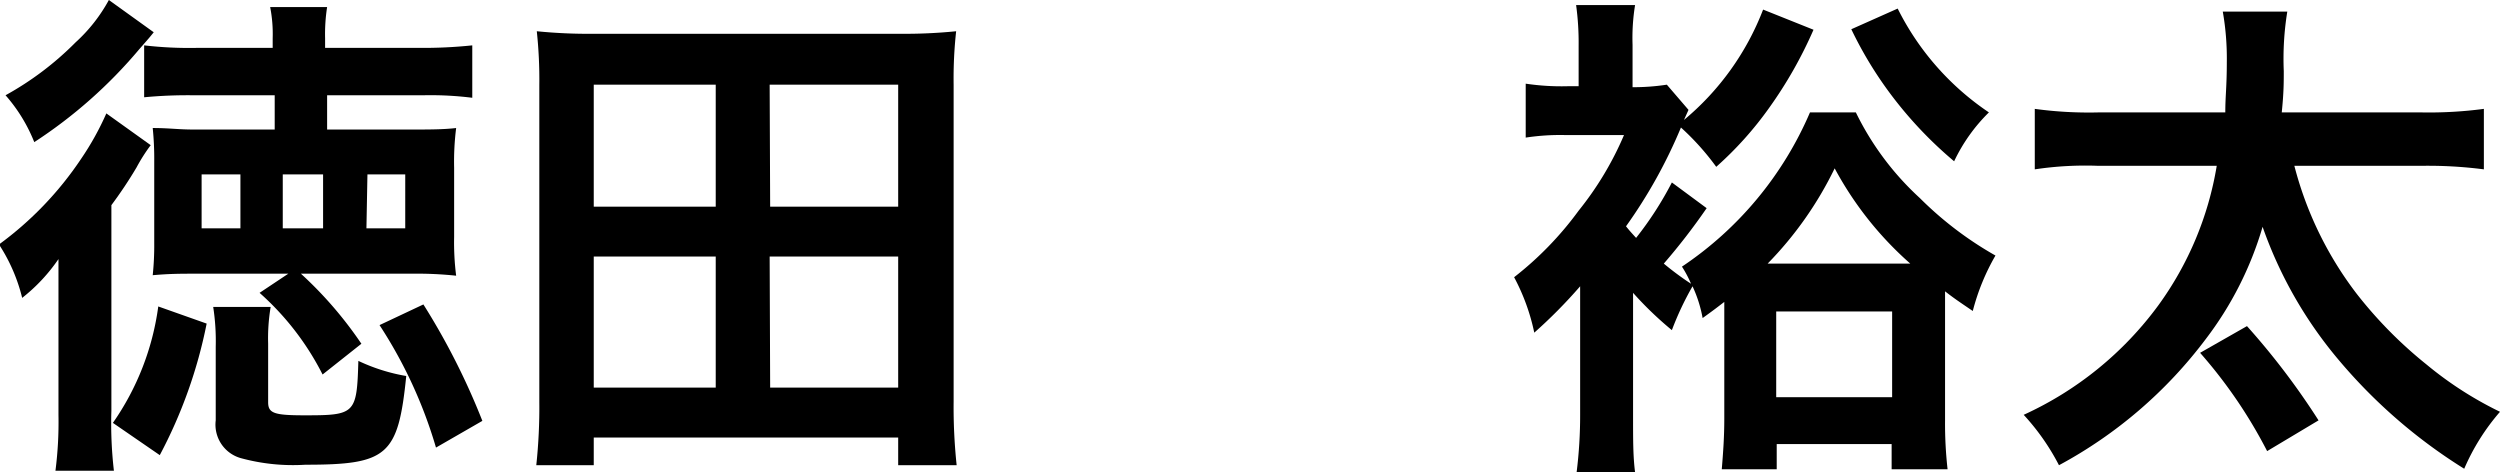 <svg xmlns="http://www.w3.org/2000/svg" width="99.2" height="18.74" viewBox="0 0 99.2 18.74"><path d="M2.68,13.08c0-.84,0-.92,0-2.26a6.91,6.91,0,0,1-1.44,1.54,6.84,6.84,0,0,0-.92-2.12,13.48,13.48,0,0,0,3.26-3.4,11.23,11.23,0,0,0,1-1.8L6.34,6.3a6.88,6.88,0,0,0-.56.88,16.91,16.91,0,0,1-1,1.5v8.16a16.32,16.32,0,0,0,.1,2.38H2.56A15.07,15.07,0,0,0,2.68,17ZM6.46,1.82c-.16.2-.16.2-.58.68A18.9,18.9,0,0,1,1.72,6.18,6.39,6.39,0,0,0,.58,4.32a12.21,12.21,0,0,0,2.78-2.1A6.39,6.39,0,0,0,4.68.54ZM4.84,17.32a10.5,10.5,0,0,0,1.8-4.62l1.92.68A19,19,0,0,1,6.7,18.6ZM12.3,11.4a15.57,15.57,0,0,1,2.4,2.78L13.16,15.4a10.92,10.92,0,0,0-2.5-3.24l1.14-.76H8.1c-.56,0-1,0-1.68.06a11.45,11.45,0,0,0,.06-1.28V6.94a12,12,0,0,0-.06-1.32c.66,0,1,.06,1.62.06h3.22V4.32H8a18.18,18.18,0,0,0-1.92.08V2.34a15.49,15.49,0,0,0,2.1.1h3V2.06a5.54,5.54,0,0,0-.1-1.24h2.26a7,7,0,0,0-.08,1.24v.38h3.72a18.7,18.7,0,0,0,2.12-.1V4.42a13.24,13.24,0,0,0-1.92-.1H13.34V5.68H16.7c.66,0,1.26,0,1.76-.06a10.73,10.73,0,0,0-.08,1.58V9.94a10.47,10.47,0,0,0,.08,1.54,14.75,14.75,0,0,0-1.74-.08ZM8.36,9.6H9.9V7.46H8.36ZM11,16.5c0,.44.24.52,1.46.52,2,0,2.06-.06,2.12-2.16a7.28,7.28,0,0,0,1.9.6c-.32,3.16-.74,3.52-4,3.52a7.86,7.86,0,0,1-2.56-.26,1.38,1.38,0,0,1-1-1.5V14.3a8.84,8.84,0,0,0-.1-1.58h2.28a7.45,7.45,0,0,0-.1,1.46Zm.58-6.9h1.6V7.46h-1.6Zm3.32,0h1.54V7.46H14.94Zm2.76,8.7a18.23,18.23,0,0,0-2.24-4.86l1.74-.82a27.62,27.62,0,0,1,2.34,4.62Z" transform="translate(-0.36 -0.54)"/><path d="M36,19V17.9H23.92V19H21.64a21.64,21.64,0,0,0,.12-2.52V3.92a18.08,18.08,0,0,0-.1-2.14,20.67,20.67,0,0,0,2.32.1H36a20.52,20.52,0,0,0,2.3-.1,17.13,17.13,0,0,0-.1,2.12V16.48A21.88,21.88,0,0,0,38.32,19ZM23.92,8.74h4.84V3.9H23.92Zm0,7.18h4.84v-5.2H23.92Zm7-7.18H36V3.9h-5.1Zm0,7.18H36v-5.2h-5.1Z" transform="translate(-0.36 -0.54)"/><path d="M68.08,8.8A25,25,0,0,1,66.38,11a11.7,11.7,0,0,0,1.08.8,4.42,4.42,0,0,0-.36-.68A14,14,0,0,0,72.18,5H74A11.33,11.33,0,0,0,76.54,8.4a14,14,0,0,0,3,2.28,8.74,8.74,0,0,0-.9,2.2c-.56-.38-.74-.5-1.1-.78v5.12a16.17,16.17,0,0,0,.1,1.94H75.42v-1H70.86v1H68.68c.06-.72.1-1.32.1-2V12.52c-.26.2-.44.34-.86.64a5.15,5.15,0,0,0-.4-1.26,11.9,11.9,0,0,0-.82,1.74,13.93,13.93,0,0,1-1.54-1.48v4.92c0,.94,0,1.58.08,2.2H62.92A18.13,18.13,0,0,0,63.06,17v-5.1a19.76,19.76,0,0,1-1.82,1.84,8.21,8.21,0,0,0-.8-2.2A13.23,13.23,0,0,0,63,8.9a12.71,12.71,0,0,0,1.8-3H62.5a9.08,9.08,0,0,0-1.6.1V3.86a9.61,9.61,0,0,0,1.72.1H63V2.36a11,11,0,0,0-.1-1.62h2.34a8.06,8.06,0,0,0-.1,1.58V4A8.75,8.75,0,0,0,66.5,3.9l.86,1-.18.4A10.67,10.67,0,0,0,70.32.92l2,.8a16.94,16.94,0,0,1-1.76,3.1,13.85,13.85,0,0,1-2.1,2.34,10.14,10.14,0,0,0-1.4-1.56,19.87,19.87,0,0,1-2.18,3.92c.16.2.22.26.4.46a13.53,13.53,0,0,0,1.42-2.2ZM76.16,11a13.59,13.59,0,0,1-3-3.78A14.35,14.35,0,0,1,70.5,11Zm-5.32,5.3h4.6V12.9h-4.6ZM75.66.88A10.73,10.73,0,0,0,79.28,5,6.78,6.78,0,0,0,77.9,6.94a16,16,0,0,1-2.38-2.48,15.4,15.4,0,0,1-1.7-2.76Z" transform="translate(-0.36 -0.54)"/><path d="M91.4,7.12a14.18,14.18,0,0,0,2.46,5.06A17,17,0,0,0,96.64,15a14.42,14.42,0,0,0,2.92,1.88,8.66,8.66,0,0,0-1.42,2.26,21,21,0,0,1-5-4.34,16.78,16.78,0,0,1-3-5.26A13.67,13.67,0,0,1,87.88,14a17.87,17.87,0,0,1-5.82,5A9.07,9.07,0,0,0,80.66,17,13.66,13.66,0,0,0,86,12.66a13,13,0,0,0,2.32-5.54h-4.7a13.47,13.47,0,0,0-2.52.14V4.86A15.81,15.81,0,0,0,83.66,5h5c0-.66.06-1,.06-2a10.75,10.75,0,0,0-.16-2h2.56a11.72,11.72,0,0,0-.14,2.36c0,.46,0,.86-.08,1.64h5.5a16.48,16.48,0,0,0,2.52-.14v2.4a17.25,17.25,0,0,0-2.5-.14ZM90.32,18.44a19.13,19.13,0,0,0-2.66-3.9l1.86-1.06a29,29,0,0,1,2.84,3.74Z" transform="translate(-0.36 -0.54)"/></svg>